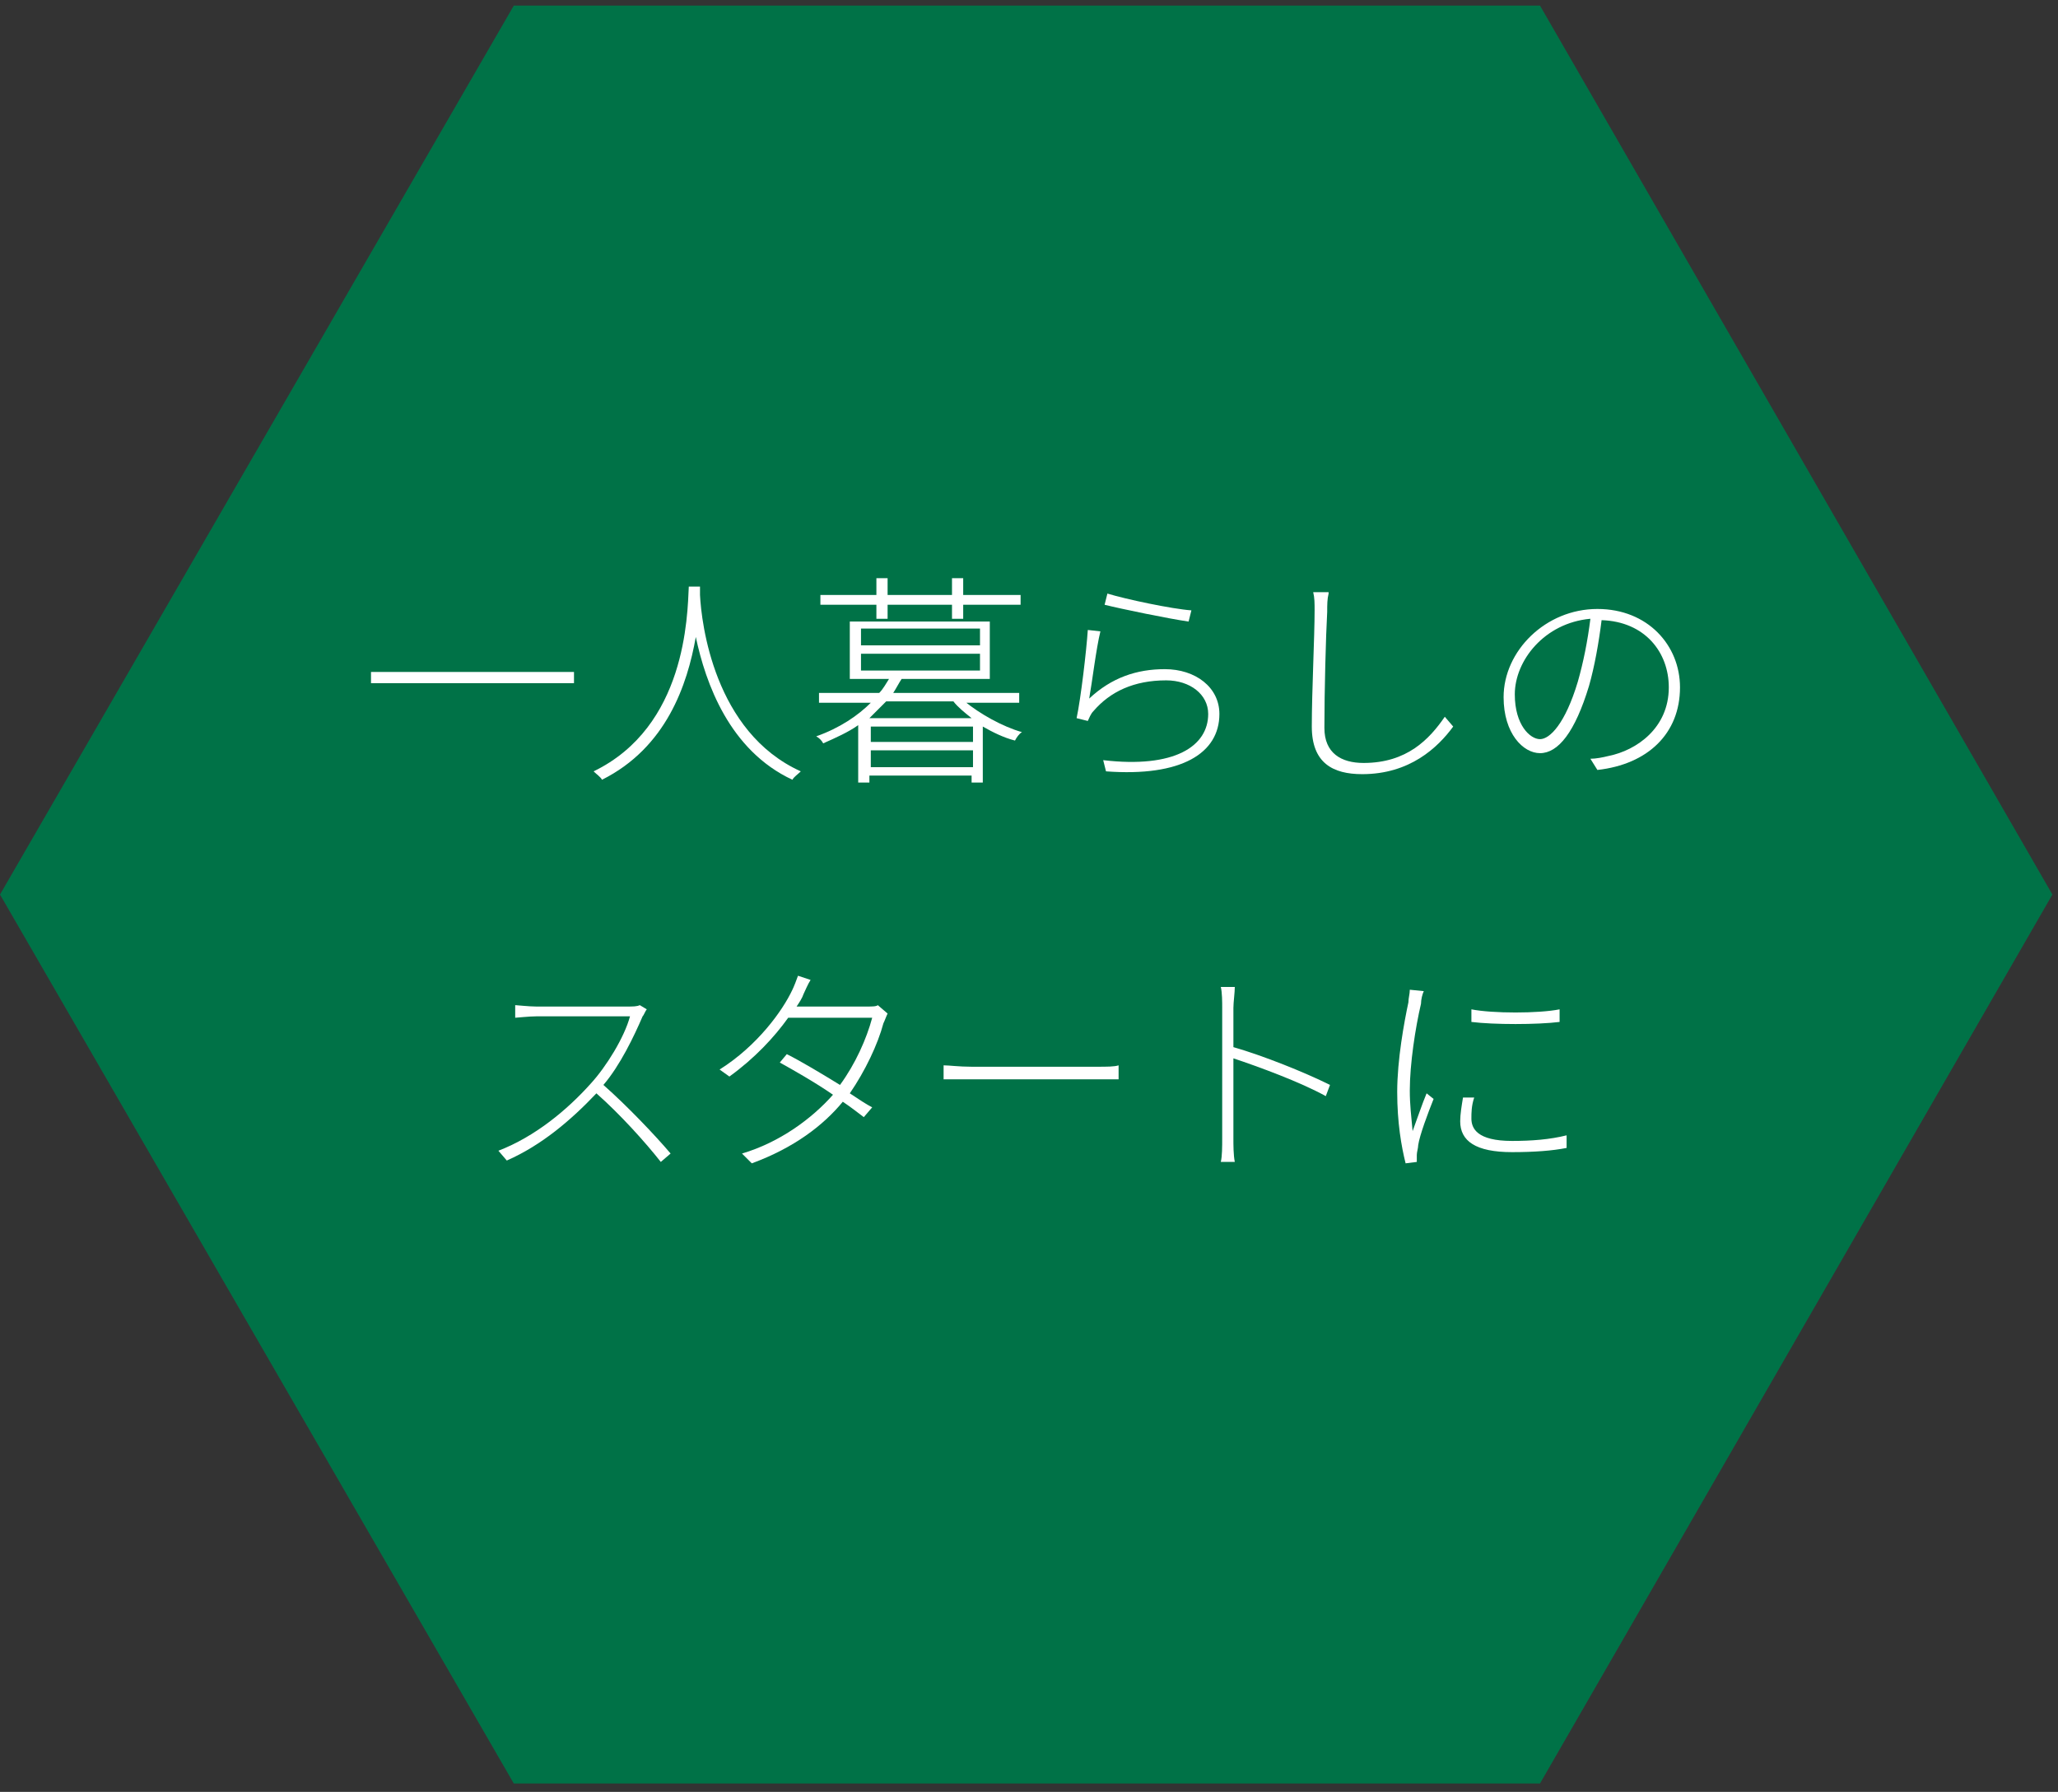 <?xml version="1.0" encoding="utf-8"?>
<!-- Generator: Adobe Illustrator 22.1.0, SVG Export Plug-In . SVG Version: 6.00 Build 0)  -->
<svg version="1.1" id="一人暮らし" xmlns="http://www.w3.org/2000/svg" xmlns:xlink="http://www.w3.org/1999/xlink" x="0px"
	 y="0px" viewBox="0 0 147 128" style="enable-background:new 0 0 147 128;" xml:space="preserve">
<rect x="0" y="0" width="147" height="128" fill="#333333" stroke="none"/>
<style type="text/css">
	.st0{fill:#007247;}
	.st1{fill:#FFFFFF;}
</style>
<g>
	<polygon class="st0" points="110,0.4 36.7,0.4 0,63.9 36.7,127.4 110,127.4 146.6,63.9 	"/>
	<g>
		<path class="st1" d="M41,48v0.8H26.5V48H41z"/>
		<path class="st1" d="M50,42.5c0.1,2,1,9.8,7.2,12.6c-0.2,0.2-0.5,0.4-0.6,0.6c-4.5-2.1-6.2-6.9-6.9-10.2
			c-0.6,3.4-2.1,7.9-6.7,10.2c-0.1-0.2-0.4-0.4-0.6-0.6c6.6-3.2,6.7-11.1,6.8-13.2H50L50,42.5z"/>
		<path class="st1" d="M68.9,50.1c1.1,0.9,2.7,1.8,4.1,2.2c-0.2,0.1-0.4,0.4-0.5,0.6c-0.8-0.2-1.6-0.6-2.3-1v4h-0.8v-0.5h-7.3v0.5
			h-0.8v-4.1c-0.7,0.5-1.6,0.9-2.5,1.3c-0.1-0.2-0.3-0.4-0.5-0.5c1.7-0.6,3-1.5,3.9-2.4h-3.7v-0.7h4.3c0.3-0.3,0.5-0.7,0.7-1h-2.8
			v-4.1h10v4.1h-6.3c-0.2,0.3-0.4,0.7-0.6,1h9v0.7H68.9z M62.6,43.2h-4v-0.7h4v-1.2h0.8v1.2h4.6v-1.2h0.8v1.2h4.1v0.7h-4.1v1h-0.8
			v-1h-4.6v1h-0.8V43.2z M61.5,46.1H70v-1.2h-8.5V46.1z M61.5,47.9H70v-1.2h-8.5V47.9z M69.4,51.3c-0.5-0.4-1-0.8-1.3-1.2h-4.8
			c-0.4,0.4-0.8,0.8-1.2,1.2H69.4z M69.5,51.9h-7.3V53h7.3V51.9z M69.5,54.8v-1.2h-7.3v1.2H69.5z"/>
		<path class="st1" d="M77.8,49.9c1.6-1.5,3.4-2.1,5.4-2.1c2.2,0,3.9,1.3,3.9,3.2c0,2.8-2.7,4.5-8.1,4.1l-0.2-0.8
			c5.1,0.6,7.5-1,7.5-3.3c0-1.4-1.3-2.4-3-2.4c-2.3,0-4,0.8-5.2,2.2c-0.2,0.2-0.3,0.5-0.4,0.7l-0.8-0.2c0.3-1.4,0.7-4.8,0.8-6.3
			l0.9,0.1C78.3,46.3,78,48.8,77.8,49.9z M79.1,42.4c1.3,0.4,4.6,1.1,6,1.2l-0.2,0.8c-1.4-0.2-4.8-0.9-6-1.2L79.1,42.4z"/>
		<path class="st1" d="M94.9,42.4c-0.1,0.4-0.1,0.8-0.1,1.3c-0.1,1.8-0.2,5.7-0.2,8.3c0,1.8,1.2,2.5,2.8,2.5c3.1,0,4.7-1.7,5.8-3.3
			l0.6,0.7c-1.1,1.5-3.1,3.4-6.5,3.4c-2.1,0-3.6-0.8-3.6-3.4c0-2.5,0.2-6.4,0.2-8.3c0-0.5,0-0.9-0.1-1.3H94.9z"/>
		<path class="st1" d="M113.6,54.2c0.4,0,0.9-0.1,1.3-0.2c2-0.4,4.3-2,4.3-4.9c0-2.5-1.7-4.7-4.8-4.8c-0.2,1.6-0.5,3.3-0.9,4.7
			c-1,3.3-2.2,4.8-3.5,4.8c-1.2,0-2.6-1.4-2.6-4c0-3.3,3-6.3,6.7-6.3c3.6,0,5.9,2.6,5.9,5.6c0,3.3-2.3,5.5-5.9,5.9L113.6,54.2z
			 M113.6,44.2c-3.3,0.3-5.4,3-5.4,5.4c0,2.2,1.1,3.2,1.8,3.2c0.7,0,1.8-1.1,2.7-4.1C113.1,47.3,113.4,45.8,113.6,44.2z"/>
		<path class="st1" d="M46.2,72.1c-0.1,0.1-0.2,0.4-0.3,0.5c-0.6,1.4-1.6,3.5-2.8,4.9c1.7,1.5,3.7,3.6,4.8,4.9L47.2,83
			c-1.1-1.4-2.9-3.4-4.6-4.9c-1.8,1.9-3.9,3.7-6.4,4.8l-0.6-0.7c2.6-1,4.9-2.9,6.6-4.8c1.1-1.2,2.4-3.3,2.8-4.8h-6.7
			c-0.5,0-1.4,0.1-1.5,0.1v-0.9c0.1,0,1,0.1,1.5,0.1h6.5c0.4,0,0.7,0,0.9-0.1L46.2,72.1z"/>
		<path class="st1" d="M63.4,72.4c-0.1,0.2-0.2,0.5-0.3,0.7c-0.4,1.5-1.3,3.4-2.4,5c0.6,0.4,1.2,0.8,1.6,1l-0.6,0.7
			c-0.4-0.3-0.9-0.7-1.5-1.1c-1.4,1.7-3.5,3.3-6.5,4.4l-0.7-0.7c2.7-0.8,5-2.5,6.5-4.2c-1.3-0.9-2.9-1.8-3.8-2.3l0.5-0.6
			c1,0.5,2.5,1.4,3.8,2.2c1.1-1.5,1.9-3.3,2.3-4.8h-6c-1,1.4-2.4,2.9-4.2,4.2l-0.7-0.5c2.7-1.7,4.5-4.2,5.2-5.7
			c0.1-0.2,0.3-0.7,0.4-1l0.9,0.3c-0.2,0.3-0.4,0.8-0.5,1c-0.1,0.3-0.3,0.6-0.5,0.9h5c0.4,0,0.7,0,0.8-0.1L63.4,72.4z"/>
		<path class="st1" d="M67.4,76.1c0.4,0,1.1,0.1,2,0.1h8.9c0.8,0,1.3,0,1.6-0.1v1c-0.3,0-0.9,0-1.6,0h-8.9c-0.9,0-1.6,0-2,0V76.1z"
			/>
		<path class="st1" d="M94.7,78.3c-1.8-1-4.8-2.1-6.6-2.7l0,5.7c0,0.5,0,1.2,0.1,1.7h-1c0.1-0.4,0.1-1.1,0.1-1.7V72
			c0-0.4,0-1.1-0.1-1.5h1c0,0.4-0.1,1.1-0.1,1.5v2.8c2.1,0.6,5.1,1.8,6.9,2.7L94.7,78.3z"/>
		<path class="st1" d="M101.7,70.8c-0.1,0.2-0.2,0.6-0.2,0.9c-0.4,1.7-0.8,4.3-0.8,6.2c0,1,0.1,1.8,0.2,2.9c0.3-0.8,0.7-2,1-2.7
			l0.5,0.4c-0.4,1-1,2.6-1.1,3.3c0,0.2-0.1,0.5-0.1,0.7c0,0.2,0,0.4,0,0.5l-0.8,0.1c-0.3-1.2-0.6-2.9-0.6-5.1c0-2.3,0.5-5,0.8-6.4
			c0-0.3,0.1-0.6,0.1-0.9L101.7,70.8z M105.3,78.4c-0.2,0.6-0.2,1.1-0.2,1.5c0,0.7,0.4,1.6,2.9,1.6c1.4,0,2.7-0.1,3.9-0.4l0,0.9
			c-1,0.2-2.3,0.3-3.9,0.3c-2.6,0-3.7-0.8-3.7-2.2c0-0.5,0.1-1.1,0.2-1.7L105.3,78.4z M111.4,72.1V73c-1.6,0.2-4.7,0.2-6.3,0v-0.9
			C106.6,72.4,109.9,72.4,111.4,72.1z"/>
	</g>
</g>
</svg>

